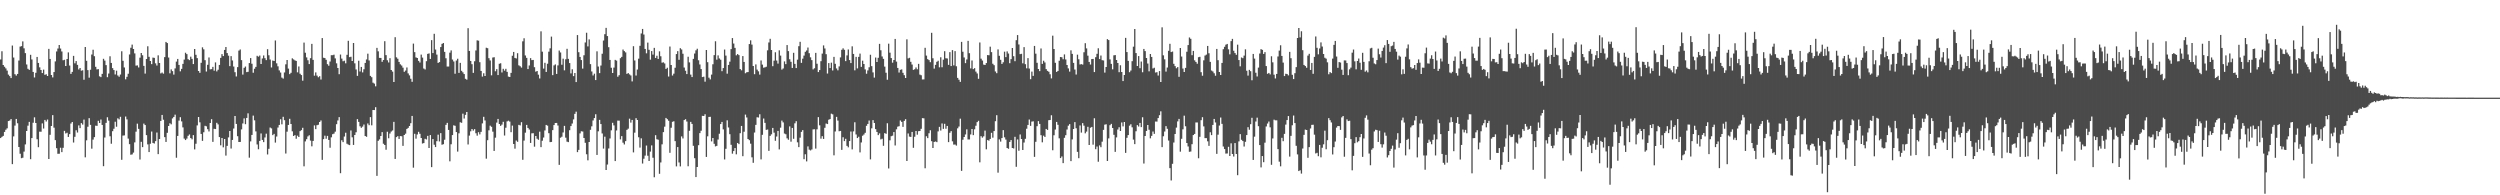<svg xmlns="http://www.w3.org/2000/svg" width="1920" height="150"><path d="M0 45.658h1v60.379H0zM1 39.395h1v65.720H1zM2 49.940h1v54.415H2zM3 51.254h1v50.064H3zM4 52.510h1v47.127H4zM5 54.203h1v44.342H5zM6 57.273h1v35.691H6zM7 58.451h1v34.115H7zM8 59.938h1v31.512H8zM9 34.989h1v91.055H9zM10 44.172h1v60.561H10zM11 57.007h1v39.455H11zM12 58.085h1v33.263H12zM13 56.775h1v37.904H13zM14 46.499h1v66.403H14zM15 35.813h1v82.264H15zM16 35.406h1v86.084H16zM17 31.790h1v89.336H17zM18 37.108h1v79.301H18zM19 40.799h1v70.116H19zM20 49.527h1v51.090H20zM21 52.835h1v43.674H21zM22 53.682h1v39.889H22zM23 42.101h1v80.186H23zM24 45.664h1v60.360H24zM25 55.246h1v38.992H25zM26 59.501h1v30.595H26zM27 55.916h1v38.528H27zM28 43.744h1v63.232H28zM29 48.351h1v64.718H29zM30 51.707h1v49.411H30zM31 53.770h1v47.390H31zM32 56.114h1v38.637H32zM33 53.477h1v45.224H33zM34 57.444h1v34.652H34zM35 57.052h1v36.294H35zM36 58.373h1v33.411H36zM37 37.526h1v84.573H37zM38 45.282h1v58.250H38zM39 57.579h1v39.190H39zM40 59.426h1v28.985H40zM41 55.354h1v42.697H41zM42 47.165h1v60.478H42zM43 39.501h1v74.321H43zM44 37.276h1v80.862H44zM45 34.535h1v83.518H45zM46 37.248h1v76.190H46zM47 39.501h1v77.360H47zM48 46.298h1v67.206H48zM49 45.941h1v54.585H49zM50 50.684h1v51.830H50zM51 45.295h1v56.623H51zM52 40.260h1v64.889H52zM53 50.356h1v52.671H53zM54 56.705h1v38.157H54zM55 55.191h1v38.527H55zM56 42.915h1v66.538H56zM57 48.642h1v56.399H57zM58 46.920h1v53.148H58zM59 49.811h1v51.994H59zM60 53.330h1v42.992H60zM61 52.221h1v46.206H61zM62 54.258h1v40.328H62zM63 53.951h1v41.764H63zM64 61.251h1v30.580H64zM65 36.079h1v84.738H65zM66 46.693h1v61.084H66zM67 53.850h1v43.502H67zM68 59.645h1v31.106H68zM69 53.574h1v42.337H69zM70 41.893h1v72.260H70zM71 38.193h1v69.030H71zM72 43.186h1v62.110H72zM73 51.287h1v45.250H73zM74 53.313h1v43.331H74zM75 53.114h1v39.678H75zM76 58.626h1v35.824H76zM77 59.244h1v32.551H77zM78 56.737h1v39.225H78zM79 45.143h1v82.519H79zM80 46.530h1v59.078H80zM81 50.047h1v44.327H81zM82 59.298h1v30.771H82zM83 56.493h1v36.184H83zM84 43.226h1v61.407H84zM85 48.353h1v62.040H85zM86 52.341h1v48.444H86zM87 53.832h1v45.037H87zM88 57.173h1v36.299H88zM89 54.261h1v43.087H89zM90 57.933h1v32.930H90zM91 58.944h1v32.733H91zM92 57.246h1v32.458H92zM93 39.389h1v83.313H93zM94 46.708h1v57.425H94zM95 51.829h1v52.141H95zM96 60.943h1v28.576H96zM97 58.998h1v32.697H97zM98 56.650h1v49.791H98zM99 41.830h1v68.890H99zM100 36.680h1v82.132H100zM101 34.239h1v84.321H101zM102 37.607h1v79.601H102zM103 40.985h1v68.376H103zM104 50.363h1v50.747H104zM105 50.204h1v44.758H105zM106 51.788h1v47.206H106zM107 44.270h1v78.240H107zM108 40.703h1v68.190H108zM109 42.444h1v70.568H109zM110 50.578h1v44.361H110zM111 56.529h1v39.533H111zM112 45.337h1v58.431H112zM113 35.544h1v75.361H113zM114 43.618h1v73.180H114zM115 46.866h1v63.535H115zM116 49.245h1v51.769H116zM117 44.223h1v65.548H117zM118 44.445h1v65.796H118zM119 48.620h1v59.768H119zM120 50.335h1v51.435H120zM121 42.505h1v75.868H121zM122 48.381h1v58.354H122zM123 56.391h1v36.493H123zM124 55.719h1v32.547H124zM125 56.576h1v35.375H125zM126 43.875h1v61.464H126zM127 32.198h1v76.818H127zM128 33.074h1v68.934H128zM129 44.161h1v52.626H129zM130 56.340h1v38.345H130zM131 53.282h1v42.190H131zM132 54.611h1v36.324H132zM133 57.319h1v32.481H133zM134 52.521h1v35.559H134zM135 47.312h1v73.822H135zM136 45.280h1v59.123H136zM137 49.856h1v42.754H137zM138 54.802h1v35.208H138zM139 52.877h1v40.350H139zM140 49.052h1v48.774H140zM141 45.766h1v60.664H141zM142 40.523h1v67.063H142zM143 41.552h1v64.902H143zM144 45.453h1v58.856H144zM145 46.190h1v57.056H145zM146 43.530h1v62.498H146zM147 45.187h1v61.834H147zM148 49.221h1v54.553H148zM149 37.616h1v77.113H149zM150 42.102h1v68.296H150zM151 44.670h1v51.635H151zM152 54.543h1v35.305H152zM153 55.900h1v38.073H153zM154 48.231h1v54.636H154zM155 36.354h1v71.847H155zM156 37.862h1v63.709H156zM157 46.214h1v50.391H157zM158 54.945h1v42.087H158zM159 49.742h1v49.503H159zM160 44.126h1v56.861H160zM161 53.256h1v41.187H161zM162 53.077h1v38.446H162zM163 51.349h1v57.585H163zM164 54.289h1v44.627H164zM165 47.905h1v51.216H165zM166 54.827h1v39.474H166zM167 53.568h1v41.991H167zM168 49.871h1v55.380H168zM169 44.434h1v67.189H169zM170 41.562h1v64.397H170zM171 43.078h1v70.050H171zM172 38.363h1v68.376H172zM173 36.075h1v83.440H173zM174 40.778h1v71.253H174zM175 42.737h1v62.770H175zM176 50.787h1v49.816H176zM177 43.091h1v70.958H177zM178 46.438h1v61.033H178zM179 51.084h1v47.656H179zM180 55.439h1v33.668H180zM181 58.705h1v36.462H181zM182 51.578h1v53.036H182zM183 38.841h1v70.195H183zM184 37.986h1v71.036H184zM185 46.167h1v53.200H185zM186 57.292h1v37.507H186zM187 52.051h1v38.865H187zM188 51.113h1v44.269H188zM189 55.414h1v35.178H189zM190 55.123h1v31.926H190zM191 48.441h1v72.643H191zM192 44.574h1v64.044H192zM193 48.972h1v54.666H193zM194 55.848h1v32.922H194zM195 52.787h1v39.604H195zM196 51.366h1v49.548H196zM197 42.879h1v68.058H197zM198 43.529h1v71.115H198zM199 42.667h1v65.577H199zM200 49.142h1v53.372H200zM201 44.898h1v62.558H201zM202 42.586h1v66.592H202zM203 44.679h1v60.876H203zM204 46.201h1v56.467H204zM205 37.795h1v80.840H205zM206 42.420h1v71.856H206zM207 45.748h1v52.207H207zM208 51.812h1v46.811H208zM209 46.481h1v57.280H209zM210 46.830h1v55.963H210zM211 31.058h1v78.465H211zM212 48.643h1v56.226H212zM213 50.932h1v47.007H213zM214 54.056h1v41.878H214zM215 55.697h1v35.898H215zM216 59.602h1v35.893H216zM217 60.390h1v29.329H217zM218 55.665h1v36.666H218zM219 49.387h1v68.517H219zM220 46.077h1v55.060H220zM221 52.676h1v43.264H221zM222 56.947h1v34.295H222zM223 55.898h1v39.330H223zM224 44.803h1v56.080H224zM225 45.631h1v58.833H225zM226 46.349h1v57.443H226zM227 46.793h1v59.763H227zM228 55.563h1v48.605H228zM229 51.036h1v54.197H229zM230 56.635h1v44.078H230zM231 57.667h1v42.299H231zM232 61.970h1v36.186H232zM233 32.694h1v95.038H233zM234 40.507h1v68.112H234zM235 44.063h1v62.865H235zM236 46.302h1v58.463H236zM237 49.186h1v54.676H237zM238 44.704h1v63.276H238zM239 33.676h1v78.728H239zM240 45.959h1v62.295H240zM241 58.112h1v38.173H241zM242 55.590h1v43.581H242zM243 58.081h1v38.067H243zM244 59.333h1v36.477H244zM245 58.535h1v35.141H245zM246 61.086h1v31.430H246zM247 29.251h1v93.513H247zM248 44.352h1v62.523H248zM249 44.594h1v59.620H249zM250 45.904h1v60.645H250zM251 49.321h1v55.020H251zM252 50.488h1v56.990H252zM253 47.282h1v66.199H253zM254 42.415h1v63.079H254zM255 42.400h1v60.658H255zM256 42.001h1v60.617H256zM257 44.843h1v56.255H257zM258 48.659h1v46.724H258zM259 52.211h1v40.301H259zM260 56.962h1v32.995H260zM261 41.889h1v91.133H261zM262 44.992h1v62.730H262zM263 47.075h1v62.072H263zM264 46.580h1v58.256H264zM265 48.660h1v53.269H265zM266 42.093h1v68.295H266zM267 31.311h1v79.759H267zM268 43.868h1v67.579H268zM269 43.597h1v56.618H269zM270 46.871h1v58.598H270zM271 33.003h1v78.290H271zM272 48.638h1v55.050H272zM273 53.374h1v48.225H273zM274 58.279h1v33.217H274zM275 46.666h1v46.908H275zM276 54.897h1v42.097H276zM277 51.416h1v46.759H277zM278 55.620h1v41.592H278zM279 53.212h1v42.451H279zM280 48.314h1v56.140H280zM281 45.693h1v59.358H281zM282 41.239h1v53.597H282zM283 46.416h1v49.714H283zM284 58.287h1v31.673H284zM285 59.301h1v36.942H285zM286 63.494h1v20.989H286zM287 64.186h1v20.367H287zM288 66.293h1v16.012H288zM289 36.779h1v98.307H289zM290 39.398h1v68.729H290zM291 44.450h1v62.600H291zM292 44.474h1v59.969H292zM293 47.439h1v54.059H293zM294 46.067h1v64.304H294zM295 31.621h1v79.750H295zM296 42.322h1v72.673H296zM297 46.261h1v54.922H297zM298 47.959h1v58.233H298zM299 44.676h1v57.870H299zM300 53.758h1v47.249H300zM301 54.981h1v45.208H301zM302 62.987h1v30.626H302zM303 28.588h1v93.458H303zM304 44.034h1v61.286H304zM305 45.106h1v59.433H305zM306 47.551h1v59.157H306zM307 49.422h1v55.101H307zM308 50.332h1v54.339H308zM309 51.947h1v60.079H309zM310 55.164h1v48.497H310zM311 54.172h1v48.482H311zM312 51.791h1v47.252H312zM313 56.375h1v41.838H313zM314 57.902h1v38.858H314zM315 60.487h1v34.113H315zM316 62.823h1v26.239H316zM317 33.481h1v95.297H317zM318 40.049h1v62.724H318zM319 44.096h1v62.420H319zM320 44.552h1v58.732H320zM321 46.754h1v54.492H321zM322 48.043h1v54.698H322zM323 41.948h1v64.047H323zM324 44.237h1v66.006H324zM325 52.618h1v57.268H325zM326 53.352h1v53.256H326zM327 47.024h1v60.060H327zM328 41.373h1v62.972H328zM329 41.019h1v72.661H329zM330 45.269h1v58.463H330zM331 30.843h1v97.498H331zM332 40.736h1v66.068H332zM333 25.967h1v85.184H333zM334 38.067h1v74.860H334zM335 41.936h1v66.522H335zM336 48.317h1v55.090H336zM337 47.672h1v60.998H337zM338 36.134h1v66.136H338zM339 33.702h1v77.447H339zM340 33.024h1v77.731H340zM341 39.832h1v67.500H341zM342 44.732h1v51.161H342zM343 51.098h1v43.257H343zM344 51.091h1v48.718H344zM345 40.463h1v83.457H345zM346 38.715h1v72.076H346zM347 45.744h1v57.978H347zM348 47.222h1v49.027H348zM349 56.639h1v39.975H349zM350 46.477h1v54.959H350zM351 45.105h1v71.310H351zM352 55.976h1v46.421H352zM353 48.277h1v45.642H353zM354 54.366h1v39.948H354zM355 55.535h1v31.767H355zM356 56.880h1v34.133H356zM357 60.543h1v27.680H357zM358 61.165h1v24.871H358zM359 21.654h1v89.308H359zM360 39.098h1v65.059H360zM361 46.812h1v54.043H361zM362 49.292h1v49.803H362zM363 55.956h1v44.352H363zM364 47.027h1v52.147H364zM365 38.756h1v63.576H365zM366 31.000h1v73.211H366zM367 31.254h1v70.255H367zM368 47.780h1v55.428H368zM369 54.502h1v46.782H369zM370 58.824h1v35.959H370zM371 56.283h1v33.412H371zM372 58.352h1v34.166H372zM373 36.665h1v85.188H373zM374 37.000h1v70.682H374zM375 44.702h1v55.389H375zM376 46.433h1v50.088H376zM377 57.873h1v39.492H377zM378 44.178h1v56.928H378zM379 43.938h1v72.002H379zM380 54.721h1v50.995H380zM381 53.118h1v41.028H381zM382 57.635h1v33.701H382zM383 48.954h1v46.285H383zM384 48.586h1v48.072H384zM385 55.635h1v40.050H385zM386 52.849h1v40.704H386zM387 54.268h1v49.848H387zM388 52.852h1v45.242H388zM389 55.191h1v38.051H389zM390 58.842h1v33.816H390zM391 59.141h1v34.257H391zM392 55.985h1v45.550H392zM393 42.827h1v53.646H393zM394 39.880h1v70.696H394zM395 44.505h1v69.688H395zM396 44.894h1v63.056H396zM397 40.846h1v68.072H397zM398 50.168h1v45.741H398zM399 50.885h1v45.438H399zM400 51.923h1v41.918H400zM401 31.758h1v90.986H401zM402 29.366h1v78.628H402zM403 42.621h1v59.283H403zM404 44.452h1v51.472H404zM405 53.027h1v45.216H405zM406 50.277h1v49.205H406zM407 44.624h1v65.159H407zM408 46.186h1v56.219H408zM409 46.051h1v56.263H409zM410 51.634h1v61.002H410zM411 55.025h1v49.416H411zM412 54.536h1v52.006H412zM413 57.326h1v50.064H413zM414 60.246h1v40.850H414zM415 24.056h1v88.935H415zM416 39.687h1v68.407H416zM417 52.683h1v52.937H417zM418 48.217h1v51.983H418zM419 55.265h1v40.675H419zM420 48.925h1v47.573H420zM421 39.674h1v62.614H421zM422 37.119h1v72.050H422zM423 28.100h1v80.920H423zM424 57.677h1v42.279H424zM425 50.215h1v45.816H425zM426 49.446h1v45.015H426zM427 56.773h1v37.618H427zM428 50.232h1v46.154H428zM429 38.797h1v87.838H429zM430 40.308h1v65.494H430zM431 49.719h1v55.287H431zM432 45.054h1v56.667H432zM433 53.998h1v42.653H433zM434 45.537h1v60.187H434zM435 37.491h1v71.303H435zM436 45.193h1v63.955H436zM437 48.422h1v51.563H437zM438 56.381h1v40.460H438zM439 53.187h1v41.691H439zM440 58.477h1v33.245H440zM441 56.089h1v31.348H441zM442 63.011h1v22.764H442zM443 26.915h1v89.908H443zM444 40.081h1v74.993H444zM445 43.738h1v58.694H445zM446 46.151h1v54.670H446zM447 52.671h1v48.337H447zM448 42.450h1v63.544H448zM449 32.634h1v77.022H449zM450 25.148h1v93.351H450zM451 35.630h1v87.530H451zM452 30.240h1v78.815H452zM453 49.256h1v50.421H453zM454 54.895h1v42.126H454zM455 57.966h1v34.533H455zM456 56.561h1v34.129H456zM457 61.487h1v26.252H457zM458 39.411h1v79.591H458zM459 51.096h1v49.757H459zM460 56.152h1v35.882H460zM461 50.317h1v44.943H461zM462 41.264h1v61.227H462zM463 31.122h1v82.997H463zM464 26.241h1v78.718H464zM465 21.392h1v109.167H465zM466 27.676h1v98.712H466zM467 36.246h1v77.751H467zM468 46.012h1v60.332H468zM469 52.045h1v48.052H469zM470 56.061h1v38.226H470zM471 51.911h1v44.405H471zM472 45.983h1v77.694H472zM473 46.523h1v53.677H473zM474 58.914h1v33.700H474zM475 57.738h1v34.919H475zM476 44.688h1v62.362H476zM477 43.682h1v60.852H477zM478 38.027h1v71.547H478zM479 39.260h1v71.690H479zM480 40.258h1v68.141H480zM481 56.719h1v43.043H481zM482 56.112h1v42.702H482zM483 57.140h1v34.015H483zM484 57.938h1v36.196H484zM485 62.517h1v29.605H485zM486 35.467h1v81.556H486zM487 46.415h1v55.483H487zM488 58.027h1v32.731H488zM489 53.392h1v38.782H489zM490 45.071h1v60.346H490zM491 35.189h1v78.149H491zM492 25.721h1v80.525H492zM493 22.244h1v103.351H493zM494 26.500h1v95.402H494zM495 37.562h1v81.951H495zM496 40.954h1v70.816H496zM497 32.727h1v86.894H497zM498 38.269h1v85.379H498zM499 45.812h1v70.621H499zM500 39.220h1v72.433H500zM501 41.946h1v79.193H501zM502 36.756h1v99.391H502zM503 44.489h1v59.323H503zM504 42.807h1v64.148H504zM505 45.280h1v62.040H505zM506 39.425h1v94.036H506zM507 43.190h1v81.571H507zM508 48.142h1v62.715H508zM509 47.883h1v53.572H509zM510 48.760h1v48.524H510zM511 52.935h1v37.633H511zM512 52.044h1v39.521H512zM513 58.771h1v33.969H513zM514 35.715h1v81.616H514zM515 49.901h1v48.179H515zM516 58.006h1v35.559H516zM517 56.587h1v36.548H517zM518 52.036h1v56.377H518zM519 41.534h1v86.245H519zM520 39.289h1v73.668H520zM521 45.933h1v78.819H521zM522 37.021h1v90.772H522zM523 38.001h1v66.768H523zM524 41.271h1v65.084H524zM525 51.843h1v40.377H525zM526 54.323h1v37.199H526zM527 56.877h1v36.456H527zM528 43.568h1v84.110H528zM529 47.927h1v52.551H529zM530 57.281h1v36.317H530zM531 59.177h1v35.995H531zM532 45.222h1v66.758H532zM533 41.124h1v80.361H533zM534 38.657h1v97.327H534zM535 37.446h1v90.799H535zM536 46.303h1v65.186H536zM537 49.504h1v52.724H537zM538 53.031h1v47.356H538zM539 59.174h1v29.786H539zM540 58.897h1v30.177H540zM541 62.735h1v25.013H541zM542 38.377h1v82.124H542zM543 47.776h1v56.923H543zM544 59.632h1v30.167H544zM545 60.972h1v28.710H545zM546 57.271h1v51.321H546zM547 49.373h1v56.624H547zM548 42.324h1v68.101H548zM549 31.671h1v80.738H549zM550 45.802h1v66.221H550zM551 42.529h1v64.609H551zM552 44.923h1v57.778H552zM553 45.858h1v49.450H553zM554 54.678h1v38.992H554zM555 52.260h1v47.105H555zM556 38.046h1v84.444H556zM557 42.685h1v71.581H557zM558 56.580h1v35.836H558zM559 49.846h1v48.031H559zM560 47.382h1v55.673H560zM561 37.735h1v73.476H561zM562 29.260h1v88.773H562zM563 33.445h1v82.597H563zM564 36.751h1v76.967H564zM565 42.477h1v76.030H565zM566 41.530h1v68.291H566zM567 42.332h1v68.338H567zM568 53.022h1v49.259H568zM569 54.038h1v42.693H569zM570 43.052h1v76.913H570zM571 47.588h1v53.577H571zM572 56.278h1v31.741H572zM573 55.477h1v34.744H573zM574 55.331h1v51.426H574zM575 33.821h1v73.869H575zM576 30.992h1v79.336H576zM577 34.279h1v86.545H577zM578 50.701h1v74.334H578zM579 56.989h1v44.772H579zM580 49.473h1v46.405H580zM581 53.477h1v36.600H581zM582 54.773h1v35.510H582zM583 57.285h1v30.487H583zM584 46.454h1v75.951H584zM585 49.621h1v53.924H585zM586 51.972h1v39.067H586zM587 51.706h1v42.672H587zM588 51.250h1v48.506H588zM589 38.677h1v60.822H589zM590 32.592h1v83.275H590zM591 29.783h1v74.560H591zM592 38.420h1v64.763H592zM593 50.861h1v47.396H593zM594 46.574h1v55.311H594zM595 40.147h1v67.978H595zM596 46.467h1v58.395H596zM597 48.858h1v51.681H597zM598 38.652h1v76.091H598zM599 42.702h1v55.345H599zM600 53.445h1v39.175H600zM601 52.557h1v41.457H601zM602 47.177h1v55.377H602zM603 49.267h1v53.833H603zM604 34.608h1v71.623H604zM605 39.290h1v68.025H605zM606 45.526h1v51.545H606zM607 47.474h1v61.342H607zM608 52.166h1v46.087H608zM609 40.538h1v66.068H609zM610 49.068h1v45.660H610zM611 52.252h1v40.826H611zM612 45.811h1v63.509H612zM613 35.481h1v77.537H613zM614 32.117h1v73.595H614zM615 48.291h1v52.992H615zM616 45.079h1v54.863H616zM617 42.684h1v79.564H617zM618 39.794h1v78.696H618zM619 38.776h1v85.188H619zM620 36.488h1v75.924H620zM621 40.850h1v74.117H621zM622 44.023h1v71.524H622zM623 46.179h1v68.604H623zM624 53.297h1v46.073H624zM625 52.428h1v46.847H625zM626 40.621h1v73.486H626zM627 48.946h1v50.390H627zM628 55.362h1v34.586H628zM629 53.788h1v42.469H629zM630 47.026h1v59.490H630zM631 41.188h1v63.399H631zM632 34.891h1v71.795H632zM633 37.216h1v60.951H633zM634 41.605h1v53.246H634zM635 56.488h1v38.818H635zM636 48.423h1v43.545H636zM637 52.283h1v39.161H637zM638 48.149h1v39.157H638zM639 54.126h1v33.672H639zM640 43.679h1v75.622H640zM641 48.988h1v51.958H641zM642 52.565h1v37.209H642zM643 54.040h1v38.583H643zM644 51.019h1v49.776H644zM645 44.061h1v56.497H645zM646 38.270h1v76.842H646zM647 37.121h1v68.277H647zM648 38.271h1v70.138H648zM649 46.955h1v59.668H649zM650 42.537h1v69.484H650zM651 37.966h1v75.192H651zM652 46.114h1v62.203H652zM653 48.436h1v52.596H653zM654 35.579h1v79.154H654zM655 41.444h1v59.461H655zM656 54.035h1v39.848H656zM657 43.698h1v59.575H657zM658 52.514h1v53.527H658zM659 43.675h1v61.331H659zM660 41.185h1v75.844H660zM661 51.374h1v58.018H661zM662 46.593h1v57.674H662zM663 49.137h1v54.160H663zM664 53.307h1v48.706H664zM665 56.644h1v39.979H665zM666 54.061h1v41.138H666zM667 51.682h1v40.894H667zM668 42.054h1v80.369H668zM669 50.769h1v47.792H669zM670 55.620h1v36.653H670zM671 59.587h1v34.869H671zM672 44.164h1v54.997H672zM673 47.623h1v53.724H673zM674 44.381h1v59.409H674zM675 33.671h1v68.776H675zM676 38.609h1v68.473H676zM677 43.342h1v63.201H677zM678 45.188h1v66.771H678zM679 51.145h1v51.123H679zM680 55.844h1v46.937H680zM681 61.258h1v33.386H681zM682 33.525h1v95.847H682zM683 40.450h1v67.319H683zM684 44.618h1v60.003H684zM685 48.110h1v56.065H685zM686 46.091h1v55.334H686zM687 29.878h1v81.859H687zM688 47.315h1v52.005H688zM689 52.164h1v45.100H689zM690 55.681h1v41.233H690zM691 53.612h1v38.916H691zM692 53.299h1v40.292H692zM693 55.922h1v41.514H693zM694 57.760h1v35.064H694zM695 59.920h1v31.637H695zM696 30.197h1v93.430H696zM697 44.858h1v57.645H697zM698 44.399h1v60.488H698zM699 47.458h1v57.714H699zM700 49.559h1v51.743H700zM701 53.637h1v59.878H701zM702 53.205h1v51.818H702zM703 51.825h1v48.777H703zM704 53.190h1v50.245H704zM705 49.052h1v51.685H705zM706 57.276h1v43.334H706zM707 57.795h1v41.123H707zM708 61.044h1v29.681H708zM709 60.966h1v29.905H709zM710 36.720h1v92.486H710zM711 42.709h1v61.943H711zM712 45.432h1v60.634H712zM713 46.184h1v56.187H713zM714 47.786h1v52.236H714zM715 25.179h1v83.265H715zM716 44.750h1v68.892H716zM717 52.700h1v56.296H717zM718 49.811h1v58.839H718zM719 47.477h1v61.706H719zM720 46.641h1v54.298H720zM721 51.688h1v45.746H721zM722 44.003h1v56.243H722zM723 51.637h1v43.168H723zM724 45.810h1v53.167H724zM725 39.327h1v55.766H725zM726 44.754h1v54.133H726zM727 44.877h1v51.852H727zM728 49.829h1v59.320H728zM729 40.044h1v61.922H729zM730 50.718h1v49.989H730zM731 38.488h1v70.046H731zM732 50.244h1v60.828H732zM733 39.267h1v71.718H733zM734 50.896h1v60.919H734zM735 59.786h1v38.753H735zM736 61.242h1v35.939H736zM737 62.893h1v28.257H737zM738 32.169h1v99.032H738zM739 39.713h1v67.622H739zM740 44.120h1v61.098H740zM741 48.483h1v54.798H741zM742 45.682h1v53.671H742zM743 31.400h1v75.717H743zM744 40.835h1v66.252H744zM745 52.545h1v50.731H745zM746 46.455h1v52.626H746zM747 53.113h1v50.667H747zM748 52.348h1v46.992H748zM749 54.994h1v41.592H749zM750 56.413h1v37.365H750zM751 60.503h1v32.289H751zM752 32.603h1v92.091H752zM753 45.047h1v59.558H753zM754 46.467h1v59.268H754zM755 49.604h1v55.107H755zM756 49.905h1v50.406H756zM757 48.411h1v66.280H757zM758 42.309h1v65.279H758zM759 42.469h1v65.542H759zM760 35.824h1v70.872H760zM761 40.038h1v61.956H761zM762 48.936h1v56.815H762zM763 50.083h1v50.564H763zM764 54.890h1v38.192H764zM765 56.241h1v32.249H765zM766 37.956h1v94.660H766zM767 42.861h1v64.216H767zM768 45.925h1v62.818H768zM769 49.089h1v56.966H769zM770 47.806h1v52.124H770zM771 39.661h1v65.831H771zM772 43.895h1v63.329H772zM773 39.454h1v74.233H773zM774 41.117h1v73.160H774zM775 48.547h1v60.456H775zM776 45.404h1v62.172H776zM777 36.873h1v76.811H777zM778 43.162h1v70.883H778zM779 47.002h1v58.055H779zM780 30.869h1v97.231H780zM781 26.927h1v80.166H781zM782 34.139h1v81.604H782zM783 41.593h1v61.689H783zM784 41.314h1v65.458H784zM785 48.662h1v66.515H785zM786 36.202h1v73.280H786zM787 49.289h1v57.288H787zM788 52.470h1v46.423H788zM789 44.651h1v51.290H789zM790 52.658h1v39.122H790zM791 60.826h1v35.859H791zM792 55.009h1v38.399H792zM793 58.278h1v34.919H793zM794 35.292h1v85.199H794zM795 41.204h1v67.683H795zM796 48.255h1v48.663H796zM797 53.004h1v40.036H797zM798 54.643h1v40.521H798zM799 37.241h1v66.610H799zM800 49.031h1v60.272H800zM801 46.635h1v57.574H801zM802 47.968h1v57.181H802zM803 53.097h1v45.922H803zM804 54.434h1v45.366H804zM805 55.069h1v37.263H805zM806 57.033h1v35.139H806zM807 60.213h1v28.331H807zM808 27.371h1v88.032H808zM809 37.649h1v66.223H809zM810 48.252h1v51.217H810zM811 55.258h1v38.403H811zM812 54.497h1v41.367H812zM813 46.623h1v59.618H813zM814 43.771h1v77.618H814zM815 43.960h1v76.198H815zM816 45.500h1v79.804H816zM817 41.758h1v64.080H817zM818 45.683h1v58.165H818zM819 49.930h1v49.572H819zM820 52.555h1v43.973H820zM821 55.014h1v40.327H821zM822 38.660h1v85.109H822zM823 41.359h1v65.692H823zM824 48.300h1v50.747H824zM825 53.395h1v40.401H825zM826 57.268h1v41.262H826zM827 41.978h1v74.638H827zM828 45.527h1v75.957H828zM829 49.485h1v46.849H829zM830 49.251h1v52.611H830zM831 49.617h1v44.947H831zM832 40.140h1v56.354H832zM833 33.199h1v69.191H833zM834 37.154h1v63.931H834zM835 42.773h1v54.598H835zM836 47.559h1v63.803H836zM837 49.582h1v48.535H837zM838 45.385h1v52.125H838zM839 45.282h1v65.807H839zM840 55.327h1v35.494H840zM841 43.927h1v70.669H841zM842 41.301h1v71.237H842zM843 37.058h1v87.145H843zM844 45.373h1v66.311H844zM845 42.657h1v70.411H845zM846 46.212h1v62.610H846zM847 46.426h1v53.333H847zM848 55.780h1v39.976H848zM849 51.458h1v43.973H849zM850 30.054h1v93.573H850zM851 30.769h1v75.504H851zM852 45.602h1v50.575H852zM853 49.068h1v46.077H853zM854 53.226h1v45.053H854zM855 42.498h1v61.008H855zM856 42.269h1v74.353H856zM857 46.073h1v59.467H857zM858 48.372h1v51.097H858zM859 55.448h1v42.270H859zM860 50.106h1v50.500H860zM861 55.318h1v38.727H861zM862 62.234h1v34.843H862zM863 57.583h1v36.111H863zM864 29.081h1v88.310H864zM865 40.009h1v65.814H865zM866 46.761h1v56.976H866zM867 55.449h1v41.070H867zM868 54.173h1v41.257H868zM869 47.018h1v50.782H869zM870 35.826h1v71.413H870zM871 22.248h1v88.428H871zM872 40.776h1v60.042H872zM873 50.710h1v45.388H873zM874 43.042h1v54.144H874zM875 52.377h1v42.055H875zM876 47.249h1v50.382H876zM877 55.496h1v34.567H877zM878 37.598h1v88.012H878zM879 39.289h1v65.181H879zM880 44.563h1v55.982H880zM881 48.815h1v47.185H881zM882 54.808h1v44.827H882zM883 41.465h1v64.783H883zM884 43.706h1v60.645H884zM885 52.566h1v48.461H885zM886 52.035h1v50.771H886zM887 55.690h1v37.670H887zM888 55.453h1v37.930H888zM889 58.011h1v32.685H889zM890 54.604h1v33.889H890zM891 62.995h1v22.512H891zM892 20.997h1v92.011H892zM893 42.473h1v62.171H893zM894 45.589h1v55.436H894zM895 54.969h1v41.895H895zM896 51.849h1v47.088H896zM897 39.004h1v68.916H897zM898 33.641h1v95.468H898zM899 39.989h1v98.592H899zM900 39.583h1v86.224H900zM901 48.978h1v60.510H901zM902 50.790h1v52.140H902zM903 52.406h1v45.590H903zM904 51.523h1v41.719H904zM905 58.961h1v32.354H905zM906 36.854h1v79.635H906zM907 43.435h1v63.163H907zM908 52.638h1v46.682H908zM909 55.308h1v33.504H909zM910 52.126h1v44.845H910zM911 39.707h1v70.096H911zM912 34.592h1v77.916H912zM913 28.798h1v87.779H913zM914 29.792h1v86.580H914zM915 42.373h1v68.370H915zM916 39.130h1v64.598H916zM917 46.359h1v56.490H917zM918 47.555h1v46.510H918zM919 48.961h1v45.075H919zM920 43.908h1v77.619H920zM921 43.606h1v61.480H921zM922 55.429h1v36.896H922zM923 58.161h1v31.824H923zM924 46.356h1v50.698H924zM925 42.649h1v63.421H925zM926 41.934h1v64.139H926zM927 35.289h1v73.265H927zM928 40.928h1v71.094H928zM929 47.518h1v54.066H929zM930 54.162h1v49.597H930zM931 54.894h1v41.036H931zM932 56.268h1v35.064H932zM933 58.178h1v35.853H933zM934 37.591h1v80.591H934zM935 46.254h1v57.180H935zM936 55.279h1v41.149H936zM937 57.620h1v32.626H937zM938 48.339h1v46.781H938zM939 37.764h1v74.794H939zM940 35.967h1v78.531H940zM941 34.293h1v83.658H941zM942 33.754h1v84.133H942zM943 37.894h1v74.867H943zM944 41.744h1v78.086H944zM945 31.605h1v78.481H945zM946 29.853h1v88.440H946zM947 38.978h1v81.256H947zM948 40.751h1v69.116H948zM949 42.107h1v76.189H949zM950 34.306h1v100.249H950zM951 46.153h1v62.435H951zM952 50.939h1v52.068H952zM953 44.110h1v63.253H953zM954 44.705h1v63.638H954zM955 42.700h1v69.830H955zM956 37.879h1v71.028H956zM957 54.302h1v49.408H957zM958 58.050h1v39.640H958zM959 53.652h1v45.959H959zM960 54.683h1v40.694H960zM961 61.629h1v28.853H961zM962 41.422h1v81.394H962zM963 45.011h1v59.942H963zM964 55.855h1v37.508H964zM965 58.702h1v31.642H965zM966 51.907h1v45.031H966zM967 41.117h1v70.317H967zM968 37.757h1v90.828H968zM969 38.313h1v81.547H969zM970 41.407h1v83.142H970zM971 40.045h1v69.543H971zM972 50.742h1v46.381H972zM973 56.677h1v38.187H973zM974 56.012h1v37.351H974zM975 57.148h1v40.643H975zM976 43.206h1v83.358H976zM977 47.880h1v58.456H977zM978 57.329h1v34.599H978zM979 60.251h1v32.141H979zM980 56.775h1v35.621H980zM981 43.356h1v71.158H981zM982 38.875h1v85.286H982zM983 34.780h1v92.958H983zM984 42.950h1v62.904H984zM985 48.055h1v60.378H985zM986 58.431h1v44.404H986zM987 56.639h1v39.067H987zM988 56.894h1v35.317H988zM989 57.919h1v31.210H989zM990 39.841h1v80.417H990zM991 44.703h1v59.657H991zM992 57.439h1v38.781H992zM993 60.707h1v28.036H993zM994 56.228h1v38.306H994zM995 51.543h1v60.415H995zM996 29.182h1v89.411H996zM997 21.522h1v109.832H997zM998 28.719h1v102.021H998zM999 23.994h1v109.357H999zM1000 38.529h1v75.562H1000zM1001 49.884h1v53.679H1001zM1002 50.723h1v48.786H1002zM1003 52.033h1v47.809H1003zM1004 42.715h1v78.453H1004zM1005 41.309h1v71.677H1005zM1006 53.691h1v44.970H1006zM1007 48.342h1v47.580H1007zM1008 56.658h1v39.151H1008zM1009 43.674h1v59.749H1009zM1010 28.011h1v89.828H1010zM1011 36.695h1v80.661H1011zM1012 41.702h1v78.244H1012zM1013 37.237h1v74.067H1013zM1014 32.555h1v88.297H1014zM1015 35.723h1v77.731H1015zM1016 41.496h1v69.337H1016zM1017 44.353h1v56.002H1017zM1018 45.075h1v69.548H1018zM1019 47.864h1v59.813H1019zM1020 57.015h1v33.736H1020zM1021 55.330h1v36.972H1021zM1022 56.163h1v37.894H1022zM1023 44.985h1v73.648H1023zM1024 34.472h1v78.572H1024zM1025 31.443h1v77.271H1025zM1026 43.417h1v54.580H1026zM1027 52.052h1v44.737H1027zM1028 47.677h1v49.171H1028zM1029 48.045h1v51.704H1029zM1030 53.510h1v36.644H1030zM1031 57.531h1v31.542H1031zM1032 46.374h1v74.011H1032zM1033 46.459h1v59.432H1033zM1034 48.432h1v43.284H1034zM1035 57.776h1v35.201H1035zM1036 53.242h1v39.467H1036zM1037 51.893h1v54.973H1037zM1038 40.449h1v90.363H1038zM1039 38.044h1v81.645H1039zM1040 47.112h1v62.865H1040zM1041 53.252h1v52.053H1041zM1042 46.844h1v62.471H1042zM1043 44.927h1v63.499H1043zM1044 48.197h1v57.177H1044zM1045 53.606h1v49.328H1045zM1046 40.552h1v79.921H1046zM1047 47.498h1v58.866H1047zM1048 55.017h1v35.458H1048zM1049 54.117h1v34.531H1049zM1050 55.569h1v36.316H1050zM1051 47.033h1v70.871H1051zM1052 37.176h1v89.729H1052zM1053 36.687h1v78.234H1053zM1054 44.324h1v69.479H1054zM1055 48.737h1v52.208H1055zM1056 49.351h1v50.294H1056zM1057 46.110h1v53.825H1057zM1058 37.340h1v71.654H1058zM1059 41.659h1v58.735H1059zM1060 44.197h1v66.555H1060zM1061 39.106h1v74.254H1061zM1062 36.547h1v74.283H1062zM1063 34.734h1v67.049H1063zM1064 48.486h1v55.770H1064zM1065 30.748h1v90.198H1065zM1066 33.724h1v85.458H1066zM1067 39.789h1v76.186H1067zM1068 35.471h1v78.806H1068zM1069 34.969h1v76.847H1069zM1070 32.153h1v96.557H1070zM1071 37.590h1v77.203H1071zM1072 39.657h1v67.617H1072zM1073 45.775h1v56.527H1073zM1074 42.721h1v70.735H1074zM1075 43.519h1v66.452H1075zM1076 57.066h1v35.358H1076zM1077 53.225h1v37.075H1077zM1078 56.707h1v37.380H1078zM1079 43.597h1v75.761H1079zM1080 37.192h1v70.298H1080zM1081 34.152h1v72.435H1081zM1082 45.577h1v69.101H1082zM1083 51.581h1v46.280H1083zM1084 52.734h1v43.732H1084zM1085 52.376h1v43.716H1085zM1086 49.927h1v42.566H1086zM1087 53.623h1v35.447H1087zM1088 48.445h1v72.430H1088zM1089 45.623h1v59.859H1089zM1090 48.133h1v46.695H1090zM1091 56.817h1v35.189H1091zM1092 51.908h1v43.012H1092zM1093 52.024h1v67.362H1093zM1094 40.909h1v89.440H1094zM1095 36.547h1v82.838H1095zM1096 48.705h1v61.045H1096zM1097 48.868h1v58.383H1097zM1098 45.015h1v63.798H1098zM1099 42.447h1v68.328H1099zM1100 45.326h1v62.078H1100zM1101 52.875h1v50.393H1101zM1102 39.578h1v79.831H1102zM1103 46.415h1v60.611H1103zM1104 54.456h1v37.342H1104zM1105 52.814h1v41.727H1105zM1106 45.000h1v57.990H1106zM1107 47.214h1v71.008H1107zM1108 28.925h1v96.119H1108zM1109 29.519h1v96.944H1109zM1110 27.181h1v91.782H1110zM1111 32.938h1v91.981H1111zM1112 49.039h1v51.595H1112zM1113 55.667h1v38.396H1113zM1114 56.252h1v33.793H1114zM1115 55.120h1v38.504H1115zM1116 46.756h1v69.385H1116zM1117 43.432h1v59.098H1117zM1118 56.178h1v38.236H1118zM1119 58.059h1v31.887H1119zM1120 52.588h1v42.575H1120zM1121 39.433h1v83.093H1121zM1122 46.812h1v64.499H1122zM1123 49.193h1v50.263H1123zM1124 45.091h1v56.592H1124zM1125 44.982h1v54.742H1125zM1126 51.157h1v51.187H1126zM1127 55.933h1v35.979H1127zM1128 57.021h1v30.669H1128zM1129 59.546h1v28.263H1129zM1130 35.840h1v97.283H1130zM1131 41.125h1v65.024H1131zM1132 44.578h1v61.436H1132zM1133 46.598h1v55.030H1133zM1134 46.604h1v53.386H1134zM1135 35.812h1v78.902H1135zM1136 29.060h1v80.421H1136zM1137 50.746h1v50.065H1137zM1138 53.669h1v42.581H1138zM1139 52.926h1v41.707H1139zM1140 53.624h1v38.417H1140zM1141 58.477h1v39.307H1141zM1142 55.452h1v39.077H1142zM1143 60.226h1v32.574H1143zM1144 28.706h1v94.059H1144zM1145 47.095h1v59.331H1145zM1146 45.197h1v60.127H1146zM1147 45.296h1v59.890H1147zM1148 47.918h1v55.260H1148zM1149 47.781h1v69.598H1149zM1150 49.159h1v68.322H1150zM1151 41.305h1v72.419H1151zM1152 38.035h1v92.167H1152zM1153 44.680h1v81.925H1153zM1154 54.629h1v62.259H1154zM1155 54.642h1v58.051H1155zM1156 54.893h1v51.404H1156zM1157 54.993h1v40.779H1157zM1158 32.821h1v91.522H1158zM1159 41.479h1v62.515H1159zM1160 45.025h1v60.311H1160zM1161 48.657h1v56.398H1161zM1162 48.773h1v54.354H1162zM1163 44.479h1v77.441H1163zM1164 22.047h1v87.360H1164zM1165 41.638h1v68.647H1165zM1166 49.059h1v54.303H1166zM1167 52.361h1v53.892H1167zM1168 47.875h1v57.593H1168zM1169 48.546h1v50.638H1169zM1170 47.594h1v52.895H1170zM1171 41.303h1v53.896H1171zM1172 49.574h1v47.595H1172zM1173 51.298h1v48.445H1173zM1174 41.596h1v57.351H1174zM1175 42.893h1v53.749H1175zM1176 47.939h1v55.052H1176zM1177 40.588h1v89.807H1177zM1178 51.089h1v57.247H1178zM1179 46.213h1v66.800H1179zM1180 45.520h1v54.933H1180zM1181 50.011h1v44.036H1181zM1182 48.779h1v49.347H1182zM1183 62.768h1v25.938H1183zM1184 62.216h1v24.642H1184zM1185 65.866h1v18.485H1185zM1186 38.104h1v99.153H1186zM1187 38.062h1v69.687H1187zM1188 43.901h1v66.315H1188zM1189 42.799h1v62.440H1189zM1190 49.090h1v53.957H1190zM1191 42.194h1v69.853H1191zM1192 25.456h1v88.366H1192zM1193 43.702h1v68.060H1193zM1194 36.690h1v61.845H1194zM1195 42.069h1v61.434H1195zM1196 42.535h1v58.558H1196zM1197 50.196h1v48.216H1197zM1198 53.190h1v45.356H1198zM1199 59.965h1v32.924H1199zM1200 29.492h1v93.887H1200zM1201 45.202h1v60.928H1201zM1202 45.608h1v58.746H1202zM1203 47.401h1v58.519H1203zM1204 49.930h1v55.854H1204zM1205 46.770h1v71.009H1205zM1206 43.702h1v75.561H1206zM1207 39.395h1v67.277H1207zM1208 40.348h1v66.145H1208zM1209 34.133h1v70.031H1209zM1210 32.408h1v72.387H1210zM1211 53.344h1v45.098H1211zM1212 55.823h1v38.294H1212zM1213 57.466h1v30.855H1213zM1214 34.188h1v97.382H1214zM1215 41.450h1v64.572H1215zM1216 43.928h1v63.136H1216zM1217 46.639h1v57.373H1217zM1218 46.575h1v54.261H1218zM1219 48.753h1v64.107H1219zM1220 39.316h1v70.065H1220zM1221 37.792h1v73.855H1221zM1222 41.318h1v76.247H1222zM1223 51.025h1v59.361H1223zM1224 45.909h1v61.929H1224zM1225 42.442h1v72.489H1225zM1226 39.152h1v72.052H1226zM1227 44.605h1v60.538H1227zM1228 27.093h1v98.270H1228zM1229 40.674h1v67.534H1229zM1230 28.698h1v80.348H1230zM1231 37.255h1v76.049H1231zM1232 41.072h1v64.492H1232zM1233 45.657h1v70.659H1233zM1234 44.279h1v84.476H1234zM1235 31.965h1v80.260H1235zM1236 33.871h1v108.009H1236zM1237 32.022h1v97.263H1237zM1238 36.710h1v75.953H1238zM1239 47.899h1v53.588H1239zM1240 50.351h1v45.337H1240zM1241 51.016h1v50.237H1241zM1242 39.596h1v83.842H1242zM1243 40.877h1v68.969H1243zM1244 47.460h1v57.172H1244zM1245 50.294h1v42.929H1245zM1246 57.955h1v39.560H1246zM1247 40.519h1v71.181H1247zM1248 43.631h1v73.032H1248zM1249 50.898h1v47.654H1249zM1250 44.434h1v52.201H1250zM1251 57.434h1v51.725H1251zM1252 51.780h1v39.340H1252zM1253 55.534h1v37.794H1253zM1254 54.474h1v37.956H1254zM1255 61.035h1v29.791H1255zM1256 20.867h1v89.963H1256zM1257 40.575h1v62.864H1257zM1258 47.079h1v55.340H1258zM1259 51.795h1v47.170H1259zM1260 58.575h1v42.030H1260zM1261 47.339h1v59.713H1261zM1262 47.583h1v51.529H1262zM1263 49.810h1v66.666H1263zM1264 52.154h1v63.294H1264zM1265 47.537h1v62.226H1265zM1266 51.110h1v52.812H1266zM1267 56.373h1v39.567H1267zM1268 52.479h1v45.868H1268zM1269 54.482h1v40.877H1269zM1270 38.702h1v88.258H1270zM1271 41.130h1v71.015H1271zM1272 47.759h1v53.049H1272zM1273 47.583h1v49.108H1273zM1274 58.159h1v39.499H1274zM1275 42.068h1v69.234H1275zM1276 42.297h1v61.610H1276zM1277 34.633h1v79.279H1277zM1278 50.939h1v51.246H1278zM1279 51.384h1v49.426H1279zM1280 45.725h1v51.181H1280zM1281 52.431h1v49.832H1281zM1282 52.640h1v46.774H1282zM1283 53.984h1v38.474H1283zM1284 55.552h1v51.541H1284zM1285 50.748h1v46.739H1285zM1286 56.461h1v39.682H1286zM1287 53.212h1v53.505H1287zM1288 51.241h1v40.227H1288zM1289 39.626h1v69.502H1289zM1290 35.473h1v69.618H1290zM1291 24.868h1v98.136H1291zM1292 33.101h1v86.172H1292zM1293 38.976h1v79.514H1293zM1294 46.333h1v69.401H1294zM1295 51.960h1v48.357H1295zM1296 52.814h1v42.831H1296zM1297 53.146h1v42.563H1297zM1298 27.755h1v92.471H1298zM1299 32.304h1v76.081H1299zM1300 43.497h1v59.467H1300zM1301 46.316h1v50.224H1301zM1302 53.515h1v46.211H1302zM1303 44.049h1v66.321H1303zM1304 39.869h1v63.905H1304zM1305 42.356h1v70.115H1305zM1306 43.440h1v63.393H1306zM1307 42.971h1v60.615H1307zM1308 37.634h1v64.575H1308zM1309 43.015h1v61.755H1309zM1310 53.477h1v43.298H1310zM1311 57.171h1v36.727H1311zM1312 25.959h1v92.397H1312zM1313 39.603h1v67.326H1313zM1314 48.732h1v55.938H1314zM1315 45.163h1v52.434H1315zM1316 54.804h1v40.956H1316zM1317 43.507h1v69.479H1317zM1318 39.312h1v71.334H1318zM1319 36.035h1v72.621H1319zM1320 26.312h1v102.812H1320zM1321 48.304h1v56.881H1321zM1322 50.689h1v52.209H1322zM1323 51.980h1v42.996H1323zM1324 55.985h1v42.887H1324zM1325 54.039h1v39.431H1325zM1326 40.516h1v85.592H1326zM1327 38.221h1v65.833H1327zM1328 50.800h1v54.068H1328zM1329 44.340h1v56.907H1329zM1330 54.145h1v45.206H1330zM1331 41.115h1v66.132H1331zM1332 33.248h1v72.556H1332zM1333 38.655h1v68.985H1333zM1334 48.514h1v50.203H1334zM1335 45.243h1v51.294H1335zM1336 50.053h1v45.482H1336zM1337 60.344h1v32.105H1337zM1338 58.465h1v29.755H1338zM1339 64.352h1v25.803H1339zM1340 24.858h1v91.082H1340zM1341 38.947h1v64.333H1341zM1342 43.530h1v56.405H1342zM1343 49.203h1v51.270H1343zM1344 56.984h1v37.988H1344zM1345 43.088h1v66.712H1345zM1346 32.880h1v80.936H1346zM1347 24.424h1v91.445H1347zM1348 30.099h1v92.096H1348zM1349 41.280h1v69.903H1349zM1350 52.244h1v46.832H1350zM1351 54.934h1v41.719H1351zM1352 57.197h1v37.930H1352zM1353 55.957h1v37.026H1353zM1354 40.107h1v80.949H1354zM1355 44.748h1v61.334H1355zM1356 50.901h1v51.908H1356zM1357 55.911h1v36.079H1357zM1358 50.807h1v43.284H1358zM1359 41.195h1v63.506H1359zM1360 42.502h1v71.762H1360zM1361 35.843h1v81.814H1361zM1362 33.545h1v83.334H1362zM1363 41.646h1v77.316H1363zM1364 44.284h1v63.063H1364zM1365 44.616h1v56.643H1365zM1366 45.786h1v49.043H1366zM1367 49.889h1v45.074H1367zM1368 44.240h1v78.218H1368zM1369 44.509h1v59.995H1369zM1370 47.180h1v53.019H1370zM1371 57.950h1v32.951H1371zM1372 59.575h1v33.287H1372zM1373 42.711h1v67.910H1373zM1374 38.275h1v84.041H1374zM1375 38.290h1v96.322H1375zM1376 41.250h1v93.640H1376zM1377 45.676h1v68.195H1377zM1378 51.349h1v52.517H1378zM1379 52.989h1v46.402H1379zM1380 56.846h1v32.942H1380zM1381 56.927h1v32.103H1381zM1382 39.142h1v81.160H1382zM1383 47.782h1v55.405H1383zM1384 46.652h1v56.465H1384zM1385 58.794h1v33.510H1385zM1386 57.279h1v33.768H1386zM1387 47.719h1v63.188H1387zM1388 40.958h1v73.756H1388zM1389 39.820h1v75.872H1389zM1390 34.578h1v76.870H1390zM1391 40.567h1v69.741H1391zM1392 44.755h1v65.759H1392zM1393 43.128h1v69.296H1393zM1394 29.789h1v85.823H1394zM1395 39.531h1v87.130H1395zM1396 42.750h1v63.339H1396zM1397 40.986h1v70.867H1397zM1398 39.684h1v80.583H1398zM1399 34.289h1v99.018H1399zM1400 43.064h1v65.289H1400zM1401 37.484h1v71.394H1401zM1402 42.646h1v72.733H1402zM1403 35.901h1v111.719H1403zM1404 39.447h1v87.270H1404zM1405 46.295h1v68.417H1405zM1406 46.087h1v57.203H1406zM1407 47.924h1v51.674H1407zM1408 58.335h1v34.997H1408zM1409 53.374h1v38.926H1409zM1410 38.953h1v82.175H1410zM1411 42.750h1v61.605H1411zM1412 51.496h1v49.031H1412zM1413 57.990h1v34.442H1413zM1414 56.856h1v34.843H1414zM1415 44.838h1v64.451H1415zM1416 42.992h1v68.077H1416zM1417 47.482h1v75.041H1417zM1418 50.633h1v63.288H1418zM1419 42.067h1v65.498H1419zM1420 44.980h1v57.371H1420zM1421 47.467h1v48.622H1421zM1422 52.698h1v38.996H1422zM1423 52.205h1v40.411H1423zM1424 49.537h1v77.958H1424zM1425 44.181h1v63.664H1425zM1426 49.697h1v50.442H1426zM1427 58.035h1v33.750H1427zM1428 60.402h1v36.302H1428zM1429 46.160h1v64.440H1429zM1430 44.344h1v59.734H1430zM1431 35.501h1v75.981H1431zM1432 40.322h1v73.579H1432zM1433 39.251h1v69.376H1433zM1434 52.598h1v49.110H1434zM1435 55.607h1v42.925H1435zM1436 57.336h1v35.036H1436zM1437 56.478h1v36.390H1437zM1438 38.457h1v50.522H1438zM1439 49.366h1v70.679H1439zM1440 46.298h1v57.616H1440zM1441 59.031h1v31.516H1441zM1442 57.884h1v33.248H1442zM1443 50.154h1v57.619H1443zM1444 41.651h1v64.999H1444zM1445 37.203h1v76.038H1445zM1446 28.446h1v85.585H1446zM1447 43.976h1v69.809H1447zM1448 39.608h1v69.672H1448zM1449 42.986h1v60.765H1449zM1450 45.588h1v50.895H1450zM1451 54.215h1v43.777H1451zM1452 49.508h1v52.058H1452zM1453 41.508h1v81.598H1453zM1454 41.287h1v72.368H1454zM1455 54.995h1v37.814H1455zM1456 49.036h1v49.479H1456zM1457 40.553h1v65.746H1457zM1458 31.905h1v84.222H1458zM1459 30.229h1v90.157H1459zM1460 41.517h1v75.882H1460zM1461 50.342h1v60.448H1461zM1462 43.712h1v71.971H1462zM1463 40.508h1v70.399H1463zM1464 41.429h1v69.085H1464zM1465 50.342h1v52.422H1465zM1466 50.404h1v48.487H1466zM1467 40.879h1v78.683H1467zM1468 48.353h1v50.727H1468zM1469 57.213h1v30.635H1469zM1470 53.916h1v36.684H1470zM1471 45.795h1v73.273H1471zM1472 35.141h1v72.429H1472zM1473 30.294h1v78.351H1473zM1474 30.418h1v69.803H1474zM1475 51.027h1v47.134H1475zM1476 52.312h1v38.775H1476zM1477 49.641h1v44.119H1477zM1478 52.663h1v38.453H1478zM1479 50.107h1v37.397H1479zM1480 58.816h1v29.825H1480zM1481 44.357h1v75.609H1481zM1482 50.141h1v52.700H1482zM1483 54.616h1v36.145H1483zM1484 53.275h1v39.717H1484zM1485 50.663h1v60.962H1485zM1486 38.796h1v75.606H1486zM1487 29.876h1v79.854H1487zM1488 29.367h1v76.157H1488zM1489 36.638h1v68.901H1489zM1490 47.318h1v53.253H1490zM1491 44.140h1v63.696H1491zM1492 40.026h1v69.466H1492zM1493 47.981h1v58.694H1493zM1494 50.197h1v51.371H1494zM1495 36.957h1v78.227H1495zM1496 44.967h1v53.772H1496zM1497 53.818h1v35.116H1497zM1498 51.871h1v41.774H1498zM1499 49.833h1v71.726H1499zM1500 22.891h1v82.051H1500zM1501 24.550h1v84.645H1501zM1502 33.077h1v67.309H1502zM1503 46.869h1v50.982H1503zM1504 53.209h1v50.269H1504zM1505 41.828h1v63.666H1505zM1506 43.572h1v58.571H1506zM1507 54.648h1v42.649H1507zM1508 52.705h1v41.271H1508zM1509 47.859h1v71.919H1509zM1510 50.689h1v51.398H1510zM1511 43.078h1v57.746H1511zM1512 52.277h1v47.050H1512zM1513 22.761h1v85.541H1513zM1514 37.461h1v75.210H1514zM1515 30.254h1v91.933H1515zM1516 44.839h1v75.038H1516zM1517 47.488h1v62.039H1517zM1518 38.199h1v78.590H1518zM1519 47.427h1v60.011H1519zM1520 45.900h1v68.479H1520zM1521 54.028h1v46.647H1521zM1522 52.880h1v43.344H1522zM1523 38.113h1v77.426H1523zM1524 49.624h1v48.874H1524zM1525 55.441h1v34.752H1525zM1526 54.770h1v39.854H1526zM1527 40.541h1v67.184H1527zM1528 33.865h1v67.934H1528zM1529 30.960h1v81.868H1529zM1530 36.784h1v80.727H1530zM1531 47.472h1v72.027H1531zM1532 54.790h1v42.133H1532zM1533 52.002h1v44.126H1533zM1534 54.654h1v39.393H1534zM1535 52.060h1v39.268H1535zM1536 56.648h1v33.679H1536zM1537 43.614h1v77.876H1537zM1538 50.935h1v50.695H1538zM1539 53.348h1v38.763H1539zM1540 52.238h1v43.064H1540zM1541 50.798h1v66.386H1541zM1542 37.940h1v67.281H1542zM1543 39.695h1v77.869H1543zM1544 34.495h1v83.420H1544zM1545 43.229h1v67.895H1545zM1546 43.308h1v67.167H1546zM1547 42.797h1v67.306H1547zM1548 43.445h1v69.953H1548zM1549 44.165h1v61.214H1549zM1550 45.238h1v56.965H1550zM1551 36.856h1v83.631H1551zM1552 44.730h1v54.070H1552zM1553 51.719h1v42.063H1553zM1554 44.717h1v61.748H1554zM1555 45.655h1v74.835H1555zM1556 42.910h1v61.714H1556zM1557 41.677h1v78.395H1557zM1558 44.892h1v64.352H1558zM1559 41.524h1v67.202H1559zM1560 47.878h1v57.088H1560zM1561 53.634h1v48.695H1561zM1562 55.732h1v38.925H1562zM1563 49.050h1v48.912H1563zM1564 55.328h1v41.271H1564zM1565 38.882h1v83.550H1565zM1566 49.995h1v49.436H1566zM1567 56.343h1v36.705H1567zM1568 59.151h1v35.145H1568zM1569 41.647h1v70.935H1569zM1570 45.152h1v64.276H1570zM1571 48.885h1v52.590H1571zM1572 42.628h1v57.046H1572zM1573 47.258h1v52.664H1573zM1574 46.770h1v51.186H1574zM1575 51.111h1v50.545H1575zM1576 56.074h1v33.772H1576zM1577 60.355h1v27.478H1577zM1578 64.789h1v21.811H1578zM1579 38.157h1v95.591H1579zM1580 41.604h1v63.156H1580zM1581 45.689h1v61.034H1581zM1582 47.101h1v56.261H1582zM1583 46.761h1v69.529H1583zM1584 33.944h1v76.834H1584zM1585 49.645h1v49.859H1585zM1586 56.127h1v48.535H1586zM1587 50.838h1v48.102H1587zM1588 54.682h1v44.108H1588zM1589 53.361h1v42.965H1589zM1590 54.604h1v43.428H1590zM1591 56.232h1v37.945H1591zM1592 59.551h1v32.211H1592zM1593 29.112h1v94.297H1593zM1594 44.367h1v59.867H1594zM1595 46.470h1v59.182H1595zM1596 47.947h1v56.909H1596zM1597 47.837h1v61.036H1597zM1598 50.953h1v64.023H1598zM1599 48.844h1v62.167H1599zM1600 48.755h1v63.616H1600zM1601 48.788h1v63.561H1601zM1602 55.184h1v43.671H1602zM1603 58.621h1v45.177H1603zM1604 58.120h1v43.077H1604zM1605 60.983h1v32.007H1605zM1606 60.051h1v29.427H1606zM1607 38.814h1v89.542H1607zM1608 40.000h1v64.687H1608zM1609 44.655h1v62.925H1609zM1610 48.511h1v56.798H1610zM1611 48.010h1v67.493H1611zM1612 34.226h1v78.158H1612zM1613 36.563h1v77.584H1613zM1614 39.518h1v64.838H1614zM1615 48.527h1v59.547H1615zM1616 35.796h1v78.486H1616zM1617 47.048h1v60.136H1617zM1618 41.209h1v58.192H1618zM1619 53.808h1v46.406H1619zM1620 54.013h1v43.449H1620zM1621 54.791h1v44.858H1621zM1622 44.709h1v80.650H1622zM1623 46.969h1v60.162H1623zM1624 51.717h1v46.212H1624zM1625 35.579h1v68.610H1625zM1626 48.930h1v56.384H1626zM1627 39.977h1v88.298H1627zM1628 46.465h1v75.119H1628zM1629 53.084h1v49.590H1629zM1630 44.116h1v60.356H1630zM1631 55.250h1v45.447H1631zM1632 54.541h1v36.455H1632zM1633 61.072h1v27.374H1633zM1634 62.494h1v25.091H1634zM1635 38.196h1v99.797H1635zM1636 43.082h1v68.006H1636zM1637 44.220h1v65.196H1637zM1638 49.655h1v57.152H1638zM1639 44.319h1v70.925H1639zM1640 24.393h1v87.036H1640zM1641 35.962h1v75.437H1641zM1642 39.228h1v68.191H1642zM1643 45.984h1v56.878H1643zM1644 42.961h1v58.848H1644zM1645 50.376h1v48.844H1645zM1646 54.122h1v45.744H1646zM1647 52.729h1v39.771H1647zM1648 59.869h1v30.209H1648zM1649 30.485h1v92.044H1649zM1650 44.649h1v60.126H1650zM1651 46.467h1v59.119H1651zM1652 48.921h1v56.471H1652zM1653 32.871h1v70.450H1653zM1654 52.678h1v60.857H1654zM1655 52.797h1v54.348H1655zM1656 49.912h1v50.683H1656zM1657 54.232h1v50.431H1657zM1658 47.368h1v53.882H1658zM1659 57.431h1v42.580H1659zM1660 56.713h1v41.102H1660zM1661 61.520h1v28.858H1661zM1662 60.328h1v31.154H1662zM1663 31.684h1v96.911H1663zM1664 41.890h1v60.837H1664zM1665 45.101h1v61.096H1665zM1666 46.381h1v55.755H1666zM1667 48.960h1v58.982H1667zM1668 41.498h1v66.691H1668zM1669 40.735h1v68.567H1669zM1670 41.516h1v78.083H1670zM1671 42.132h1v71.871H1671zM1672 47.154h1v62.739H1672zM1673 47.018h1v60.335H1673zM1674 37.324h1v75.330H1674zM1675 41.129h1v75.459H1675zM1676 45.135h1v61.999H1676zM1677 30.869h1v95.604H1677zM1678 28.500h1v78.947H1678zM1679 34.358h1v82.160H1679zM1680 41.851h1v62.236H1680zM1681 46.021h1v59.220H1681zM1682 47.674h1v66.431H1682zM1683 33.027h1v75.556H1683zM1684 47.664h1v62.048H1684zM1685 49.581h1v52.749H1685zM1686 42.647h1v54.107H1686zM1687 52.611h1v38.617H1687zM1688 53.357h1v43.506H1688zM1689 55.955h1v37.289H1689zM1690 57.007h1v37.639H1690zM1691 33.600h1v86.645H1691zM1692 42.332h1v65.243H1692zM1693 48.797h1v49.229H1693zM1694 54.160h1v38.493H1694zM1695 43.105h1v69.812H1695zM1696 31.433h1v72.494H1696zM1697 47.610h1v53.223H1697zM1698 44.112h1v59.412H1698zM1699 45.873h1v56.268H1699zM1700 53.048h1v44.547H1700zM1701 59.948h1v34.100H1701zM1702 59.186h1v33.004H1702zM1703 58.202h1v32.858H1703zM1704 61.492h1v29.350H1704zM1705 26.853h1v88.862H1705zM1706 36.823h1v66.427H1706zM1707 49.274h1v50.426H1707zM1708 55.169h1v39.172H1708zM1709 42.554h1v60.246H1709zM1710 50.501h1v52.237H1710zM1711 47.969h1v59.373H1711zM1712 41.046h1v64.357H1712zM1713 47.776h1v53.003H1713zM1714 44.987h1v53.679H1714zM1715 56.054h1v38.878H1715zM1716 55.695h1v34.586H1716zM1717 57.458h1v30.901H1717zM1718 59.854h1v31.845H1718zM1719 34.424h1v87.251H1719zM1720 44.130h1v62.848H1720zM1721 47.576h1v51.294H1721zM1722 52.886h1v41.655H1722zM1723 42.762h1v53.876H1723zM1724 29.189h1v74.026H1724zM1725 33.967h1v79.327H1725zM1726 47.781h1v50.924H1726zM1727 46.043h1v62.612H1727zM1728 55.879h1v41.301H1728zM1729 45.852h1v59.896H1729zM1730 37.629h1v58.802H1730zM1731 37.349h1v61.933H1731zM1732 44.653h1v54.368H1732zM1733 53.336h1v58.868H1733zM1734 51.576h1v45.334H1734zM1735 45.718h1v63.540H1735zM1736 44.166h1v48.479H1736zM1737 38.093h1v67.673H1737zM1738 47.968h1v69.981H1738zM1739 38.965h1v109.817H1739zM1740 25.997h1v106.400H1740zM1741 30.312h1v88.915H1741zM1742 33.306h1v83.034H1742zM1743 52.666h1v58.714H1743zM1744 55.131h1v47.576H1744zM1745 56.893h1v40.494H1745zM1746 54.122h1v41.797H1746zM1747 30.009h1v91.177H1747zM1748 34.457h1v71.371H1748zM1749 46.950h1v49.089H1749zM1750 49.329h1v46.002H1750zM1751 37.093h1v75.159H1751zM1752 37.982h1v76.714H1752zM1753 41.331h1v71.307H1753zM1754 41.599h1v73.374H1754zM1755 38.067h1v77.145H1755zM1756 40.389h1v66.693H1756zM1757 41.821h1v62.898H1757zM1758 43.231h1v55.032H1758zM1759 53.541h1v40.522H1759zM1760 56.562h1v37.139H1760zM1761 31.024h1v92.084H1761zM1762 37.681h1v71.606H1762zM1763 45.981h1v57.492H1763zM1764 56.439h1v42.200H1764zM1765 44.604h1v69.630H1765zM1766 45.236h1v65.553H1766zM1767 35.875h1v76.839H1767zM1768 19.790h1v98.384H1768zM1769 38.010h1v99.007H1769zM1770 47.958h1v56.843H1770zM1771 49.500h1v47.000H1771zM1772 51.424h1v44.418H1772zM1773 53.289h1v44.601H1773zM1774 55.511h1v39.423H1774zM1775 39.974h1v85.774H1775zM1776 39.440h1v64.659H1776zM1777 44.997h1v58.208H1777zM1778 48.589h1v49.055H1778zM1779 41.588h1v61.856H1779zM1780 29.286h1v78.324H1780zM1781 44.764h1v61.686H1781zM1782 47.220h1v52.065H1782zM1783 42.752h1v65.424H1783zM1784 51.317h1v46.626H1784zM1785 53.438h1v43.505H1785zM1786 56.335h1v32.803H1786zM1787 54.712h1v36.883H1787zM1788 62.094h1v26.228H1788zM1789 24.644h1v89.118H1789zM1790 41.705h1v60.839H1790zM1791 47.917h1v56.740H1791zM1792 51.235h1v50.599H1792zM1793 52.803h1v45.119H1793zM1794 19.030h1v90.470H1794zM1795 37.463h1v82.782H1795zM1796 22.526h1v87.488H1796zM1797 23.544h1v79.820H1797zM1798 33.705h1v66.257H1798zM1799 43.294h1v59.400H1799zM1800 40.291h1v56.508H1800zM1801 46.932h1v49.496H1801zM1802 57.019h1v35.986H1802zM1803 58.788h1v29.751H1803zM1804 61.172h1v29.378H1804zM1805 62.681h1v25.769H1805zM1806 62.840h1v25.425H1806zM1807 62.447h1v23.371H1807zM1808 63.072h1v22.428H1808zM1809 62.761h1v23.986H1809zM1810 66.465h1v20.180H1810zM1811 63.766h1v20.476H1811zM1812 66.275h1v17.021H1812zM1813 67.305h1v16.277H1813zM1814 65.622h1v16.673H1814zM1815 67.376h1v15.601H1815zM1816 65.828h1v16.913H1816zM1817 66.972h1v15.429H1817zM1818 67.888h1v13.890H1818zM1819 71.376h1v9.026H1819zM1820 69.836h1v9.544H1820zM1821 71.294h1v7.463H1821zM1822 72.063h1v6.330H1822zM1823 70.939h1v6.721H1823zM1824 71.443h1v7.043H1824zM1825 71.940h1v5.408H1825zM1826 71.723h1v5.998H1826zM1827 72.053h1v5.409H1827zM1828 73.154h1v3.941H1828zM1829 73.078h1v3.596H1829zM1830 73.356h1v3.925H1830zM1831 72.667h1v3.993H1831zM1832 73.146h1v3.365H1832zM1833 73.807h1v2.457H1833zM1834 73.309h1v3.036H1834zM1835 73.964h1v1.895H1835zM1836 74.093h1v2.102H1836zM1837 74.116h1v1.931H1837zM1838 74.124h1v1.689H1838zM1839 74.253h1v1.539H1839zM1840 74.461h1v1.382H1840zM1841 74.354h1v1.457H1841zM1842 74.530h1v1.000H1842zM1843 74.318h1v1.157H1843zM1844 74.493h1v1.062H1844zM1845 74.471h1v1.299H1845zM1846 74.575h1v1.000H1846zM1847 74.617h1v1.000H1847zM1848 74.570h1v1.000H1848zM1849 74.599h1v1.000H1849zM1850 74.779h1v1.000H1850zM1851 74.663h1v1.000H1851zM1852 74.745h1v1.000H1852zM1853 74.722h1v1.000H1853zM1854 74.811h1v1.000H1854zM1855 74.772h1v1.000H1855zM1856 74.857h1v1.000H1856zM1857 74.818h1v1.000H1857zM1858 74.827h1v1.000H1858zM1859 74.840h1v1.000H1859zM1860 74.781h1v1.000H1860zM1861 74.862h1v1.000H1861zM1862 74.784h1v1.000H1862zM1863 74.802h1v1.000H1863zM1864 74.820h1v1.000H1864zM1865 74.859h1v1.000H1865zM1866 74.872h1v1.000H1866zM1867 74.879h1v1.000H1867zM1868 74.919h1v1.000H1868zM1869 74.899h1v1.000H1869zM1870 74.922h1v1.000H1870zM1871 74.927h1v1.000H1871zM1872 74.910h1v1.000H1872zM1873 74.933h1v1.000H1873zM1874 74.916h1v1.000H1874zM1875 74.922h1v1.000H1875zM1876 74.943h1v1.000H1876zM1877 74.913h1v1.000H1877zM1878 74.950h1v1.000H1878zM1879 74.932h1v1.000H1879zM1880 74.938h1v1.000H1880zM1881 74.943h1v1.000H1881zM1882 74.943h1v1.000H1882zM1883 74.947h1v1.000H1883zM1884 74.938h1v1.000H1884zM1885 74.951h1v1.000H1885zM1886 74.957h1v1.000H1886zM1887 74.957h1v1.000H1887zM1888 74.972h1v1.000H1888zM1889 74.961h1v1.000H1889zM1890 74.975h1v1.000H1890zM1891 74.968h1v1.000H1891zM1892 74.975h1v1.000H1892zM1893 74.981h1v1.000H1893zM1894 74.984h1v1.000H1894zM1895 74.982h1v1.000H1895zM1896 74.982h1v1.000H1896zM1897 74.982h1v1.000H1897zM1898 74.982h1v1.000H1898zM1899 74.981h1v1.000H1899zM1900 74.985h1v1.000H1900zM1901 74.988h1v1.000H1901zM1902 74.988h1v1.000H1902zM1903 74.987h1v1.000H1903zM1904 74.990h1v1.000H1904zM1905 74.990h1v1.000H1905zM1906 74.989h1v1.000H1906zM1907 74.990h1v1.000H1907zM1908 74.991h1v1.000H1908zM1909 74.992h1v1.000H1909zM1910 74.992h1v1.000H1910zM1911 74.992h1v1.000H1911zM1912 74.992h1v1.000H1912zM1913 74.993h1v1.000H1913zM1914 74.994h1v1.000H1914zM1915 74.993h1v1.000H1915zM1916 74.994h1v1.000H1916zM1917 74.994h1v1.000H1917zM1918 74.995h1v1.000H1918zM1919 74.996h1v1.000H1919z" fill="#4a4a4a"/></svg>